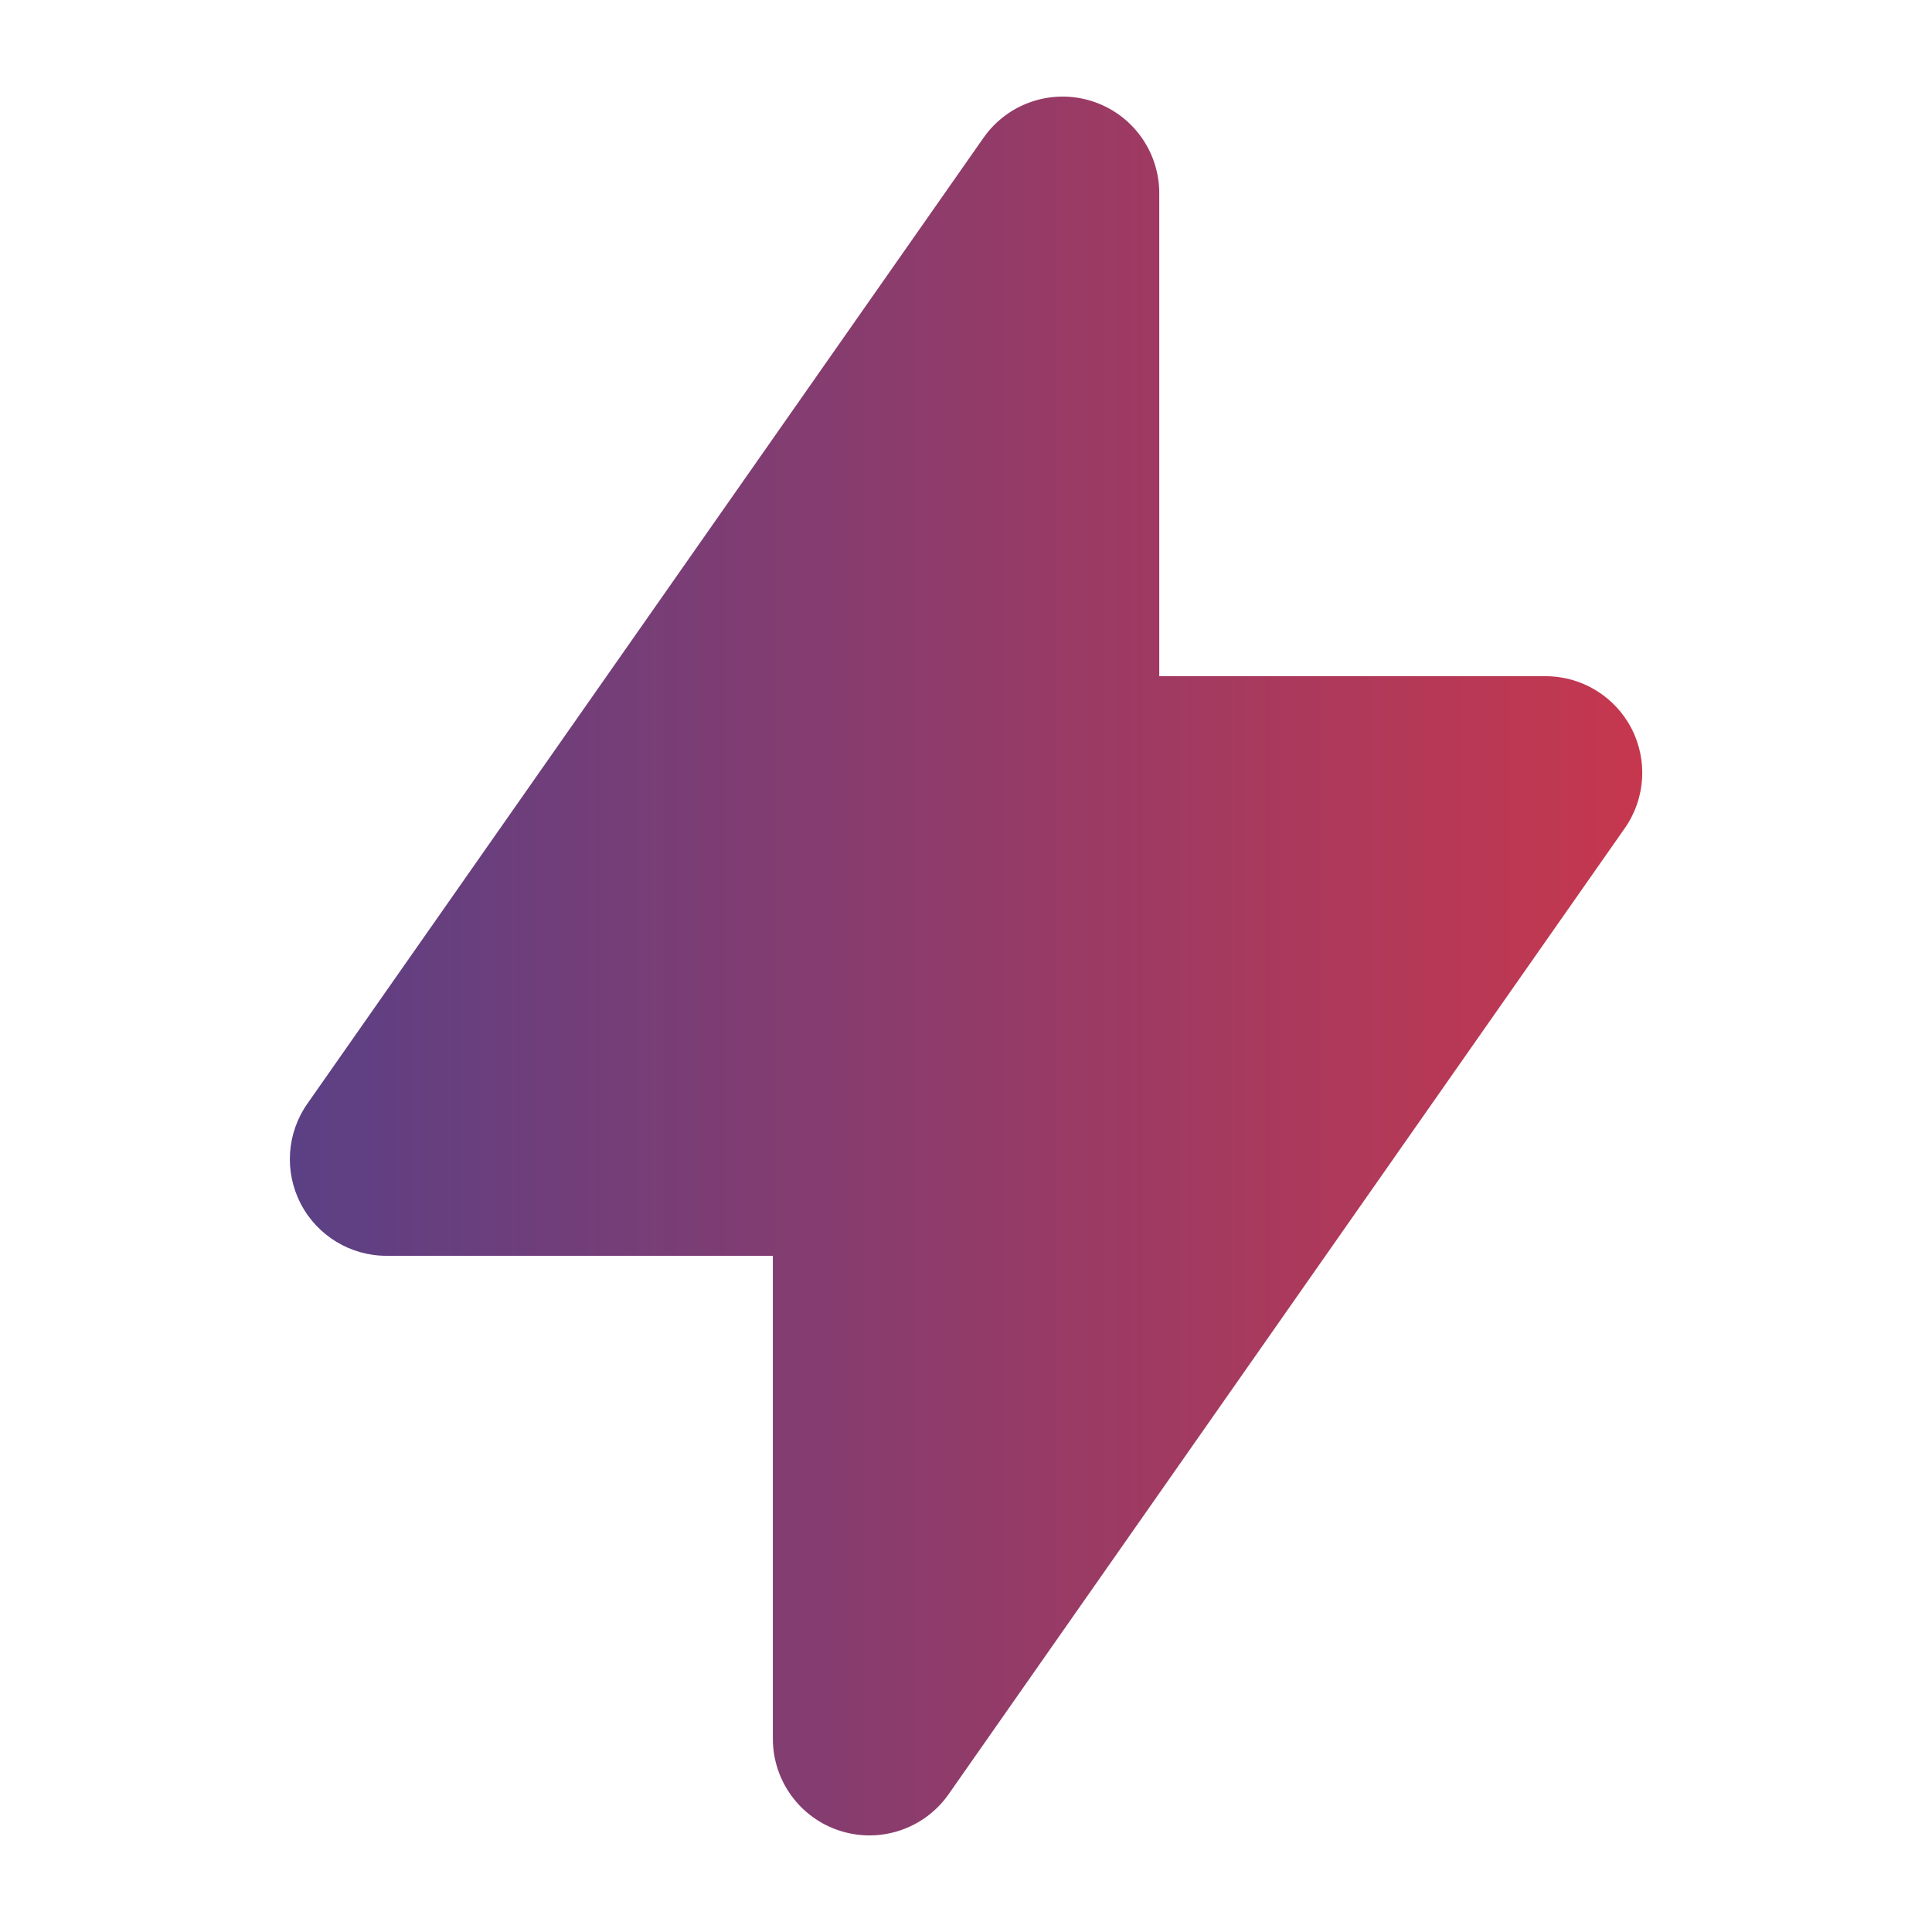 <svg width="32" height="32" viewBox="0 0 32 32" fill="none" xmlns="http://www.w3.org/2000/svg">
<path fill-rule="evenodd" clip-rule="evenodd" d="M18.082 1.674C18.748 1.884 19.201 2.502 19.201 3.2V11.2L25.601 11.2C26.197 11.2 26.744 11.532 27.02 12.061C27.296 12.59 27.254 13.229 26.912 13.717L15.712 29.718C15.311 30.29 14.586 30.536 13.92 30.326C13.254 30.116 12.801 29.498 12.801 28.8L12.801 20.8H6.401C5.804 20.8 5.257 20.468 4.982 19.939C4.706 19.41 4.748 18.771 5.09 18.282L16.29 2.282C16.691 1.71 17.416 1.464 18.082 1.674Z" fill="url(#paint0_linear_708_12451)"/>
<defs>
<linearGradient id="paint0_linear_708_12451" x1="4.801" y1="16" x2="27.201" y2="16" gradientUnits="userSpaceOnUse">
<stop stop-color="#5B4085"/>
<stop offset="1" stop-color="#C6374E"/>
</linearGradient>
</defs>
</svg>
